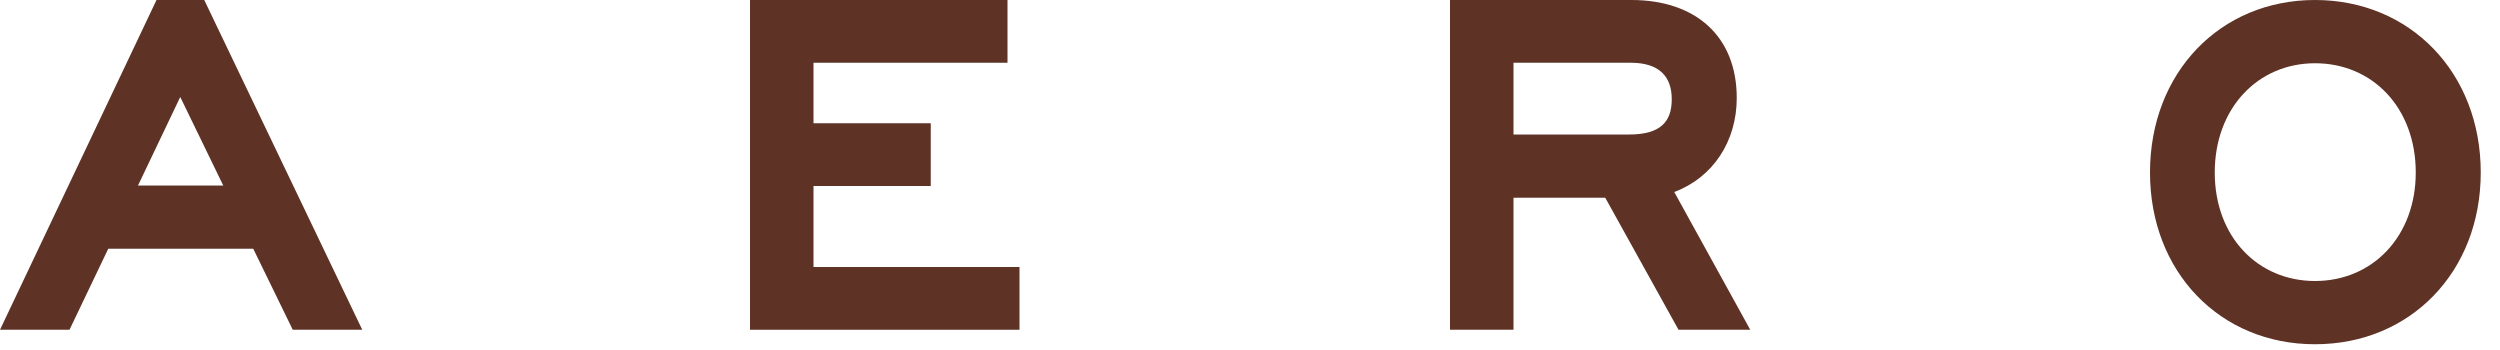 <svg id="SvgjsSvg1053" xmlns="http://www.w3.org/2000/svg" version="1.1" xmlns:xlink="http://www.w3.org/1999/xlink"
     xmlns:svgjs="http://svgjs.com/svgjs" width="100" height="14" viewBox="0 0 100 14">
    <title>Shape</title>
    <desc>Created with Avocode.</desc>
    <defs id="SvgjsDefs1054"></defs>
    <path id="SvgjsPath1055"
          d="M129 82.19L131.78 82.19L133.33 78.95L139.13 78.95L140.71 82.19L143.49 82.19L137.17 69L135.26 69ZM136.21 72.88L137.93 76.42L134.52 76.42Z "
          fill="#5e3326" fill-opacity="1" transform="matrix(1,0,0,1,-129,-69)"></path>
    <path id="SvgjsPath1056"
          d="M161.54 76.44L166.23 76.44L166.23 73.93L161.54 73.93L161.54 71.51L169.3 71.51L169.3 69L159 69L159 82.19L169.78 82.19L169.78 79.68L161.54 79.68Z "
          fill="#5e3326" fill-opacity="1" transform="matrix(1,0,0,1,-129,-69)"></path>
    <path id="SvgjsPath1057"
          d="M194.26 69L187 69L187 82.19L189.54 82.19L189.54 76.91L193.21 76.91L196.14 82.19L199.01 82.19L195.97 76.68C197.52 76.1 198.47 74.65 198.47 72.92C198.47 70.43 196.8 69 194.26 69ZM189.54 74.38L189.54 71.51L194.23 71.51C195.38 71.51 195.87 72.07 195.87 72.97C195.87 73.86 195.43 74.38 194.17 74.38Z "
          fill="#5e3326" fill-opacity="1" transform="matrix(1,0,0,1,-129,-69)"></path>
    <path id="SvgjsPath1058"
          d="M215 75.9C215 79.88 217.8 82.77 221.6 82.77C225.41 82.77 228.23 79.88 228.23 75.9C228.23 71.91 225.41 69 221.6 69C217.8 69 215 71.91 215 75.9ZM217.59 75.9C217.59 73.32 219.32 71.53 221.6 71.53C223.91 71.53 225.63 73.32 225.63 75.9C225.63 78.45 223.91 80.24 221.6 80.24C219.32 80.24 217.59 78.48 217.59 75.9Z "
          fill="#5e3326" fill-opacity="1" transform="matrix(1,0,0,1,-129,-69)"></path>
</svg>